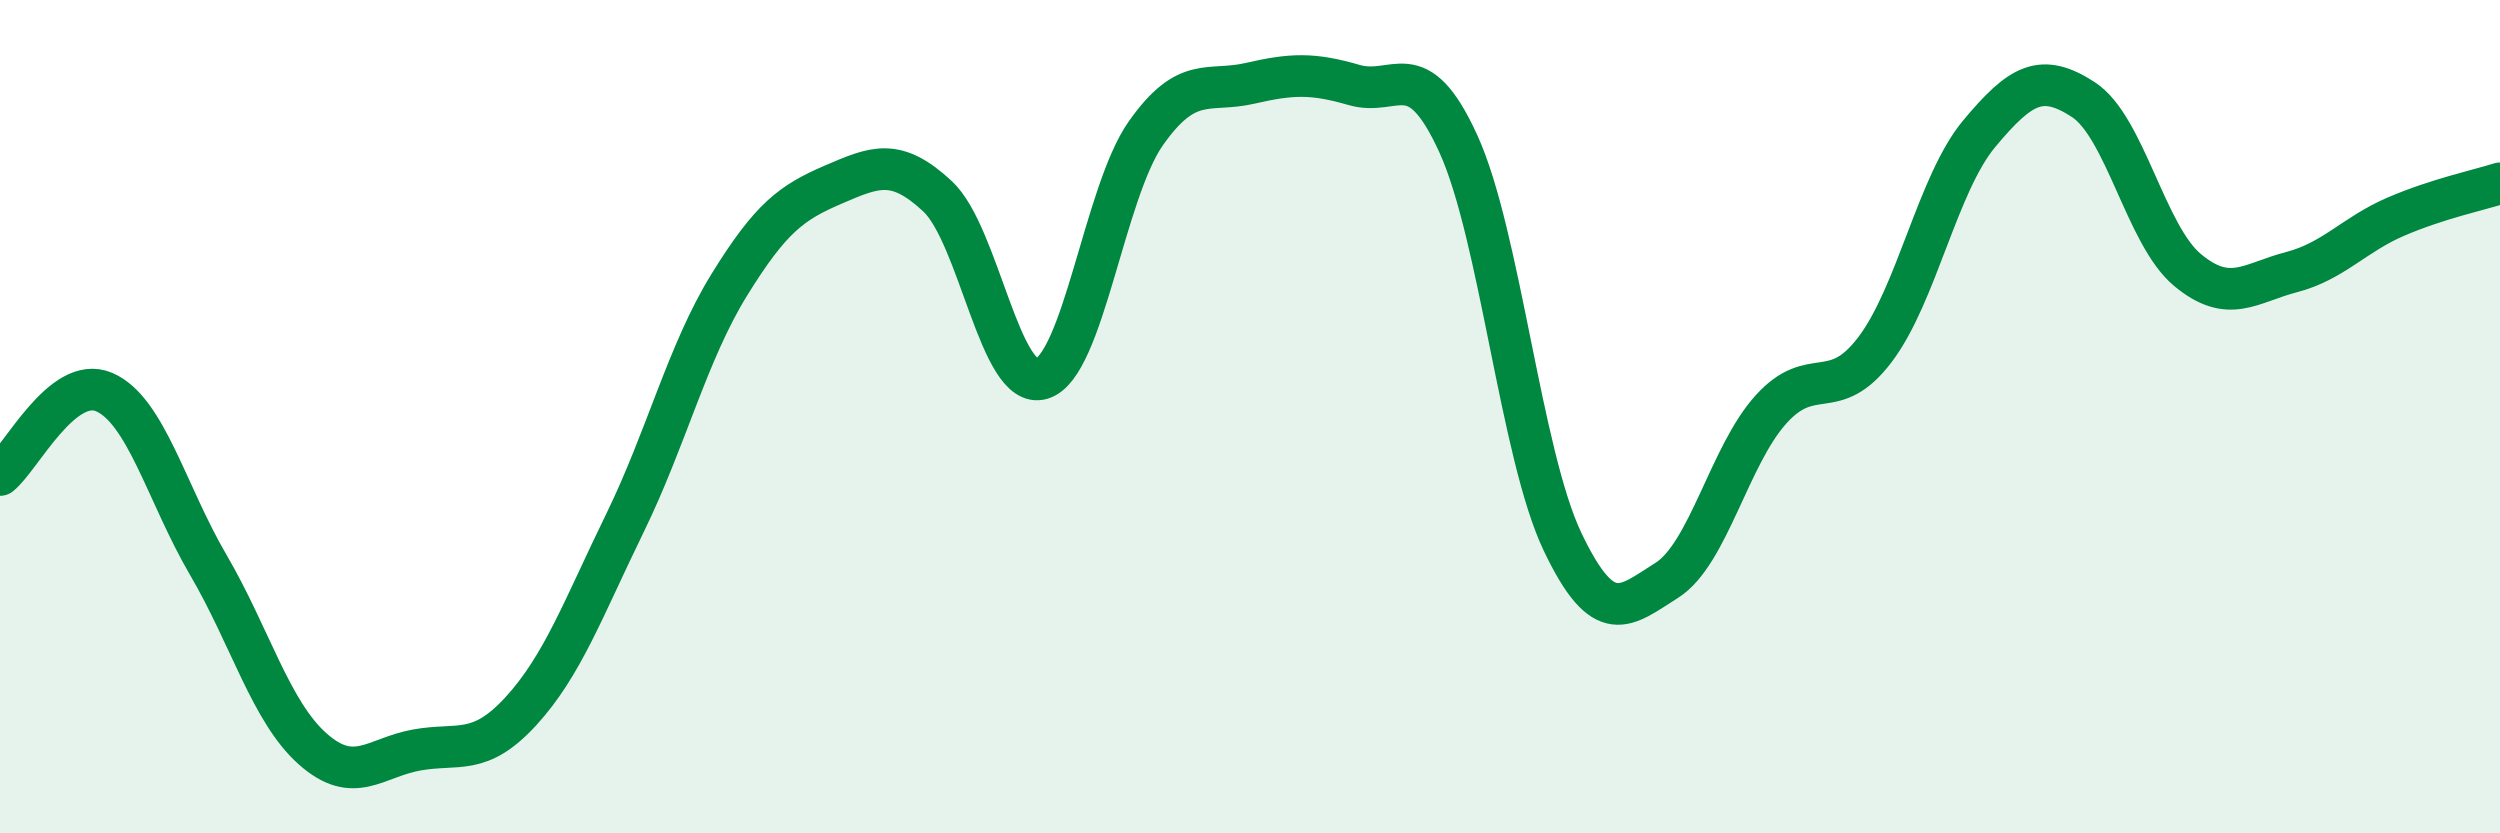
    <svg width="60" height="20" viewBox="0 0 60 20" xmlns="http://www.w3.org/2000/svg">
      <path
        d="M 0,11.4 C 0.5,11 1.5,8.98 2.5,9.41 C 3.5,9.84 4,11.85 5,13.56 C 6,15.27 6.5,17.08 7.5,17.97 C 8.5,18.86 9,18.18 10,18 C 11,17.82 11.5,18.16 12.5,17.07 C 13.5,15.98 14,14.6 15,12.55 C 16,10.5 16.5,8.46 17.5,6.84 C 18.5,5.22 19,4.86 20,4.43 C 21,4 21.5,3.78 22.5,4.71 C 23.5,5.64 24,9.39 25,9.09 C 26,8.79 26.5,4.62 27.5,3.2 C 28.5,1.78 29,2.23 30,2 C 31,1.77 31.5,1.75 32.5,2.04 C 33.5,2.33 34,1.26 35,3.45 C 36,5.64 36.5,10.9 37.5,13 C 38.5,15.1 39,14.56 40,13.93 C 41,13.3 41.5,10.94 42.5,9.83 C 43.5,8.72 44,9.71 45,8.39 C 46,7.07 46.5,4.41 47.5,3.21 C 48.5,2.01 49,1.74 50,2.39 C 51,3.04 51.5,5.65 52.5,6.48 C 53.5,7.31 54,6.79 55,6.53 C 56,6.27 56.5,5.63 57.5,5.2 C 58.5,4.77 59.5,4.56 60,4.4L60 20L0 20Z"
        fill="#008740"
        opacity="0.1"
        stroke-linecap="round"
        stroke-linejoin="round"
      />
      <path
        d="M 0,11.4 C 0.5,11 1.5,8.98 2.5,9.41 C 3.5,9.84 4,11.85 5,13.56 C 6,15.27 6.5,17.08 7.5,17.97 C 8.5,18.86 9,18.18 10,18 C 11,17.82 11.5,18.16 12.5,17.07 C 13.5,15.98 14,14.6 15,12.55 C 16,10.5 16.5,8.46 17.5,6.84 C 18.5,5.22 19,4.86 20,4.43 C 21,4 21.5,3.78 22.5,4.71 C 23.5,5.64 24,9.39 25,9.09 C 26,8.79 26.5,4.62 27.5,3.2 C 28.5,1.78 29,2.23 30,2 C 31,1.77 31.5,1.75 32.5,2.04 C 33.5,2.33 34,1.26 35,3.45 C 36,5.64 36.5,10.9 37.5,13 C 38.5,15.1 39,14.56 40,13.93 C 41,13.3 41.5,10.94 42.5,9.83 C 43.5,8.72 44,9.71 45,8.39 C 46,7.07 46.5,4.41 47.5,3.21 C 48.5,2.01 49,1.74 50,2.39 C 51,3.04 51.5,5.65 52.5,6.48 C 53.5,7.31 54,6.79 55,6.53 C 56,6.27 56.5,5.63 57.5,5.2 C 58.5,4.77 59.5,4.56 60,4.4"
        stroke="#008740"
        stroke-width="1"
        fill="none"
        stroke-linecap="round"
        stroke-linejoin="round"
      />
    </svg>
  